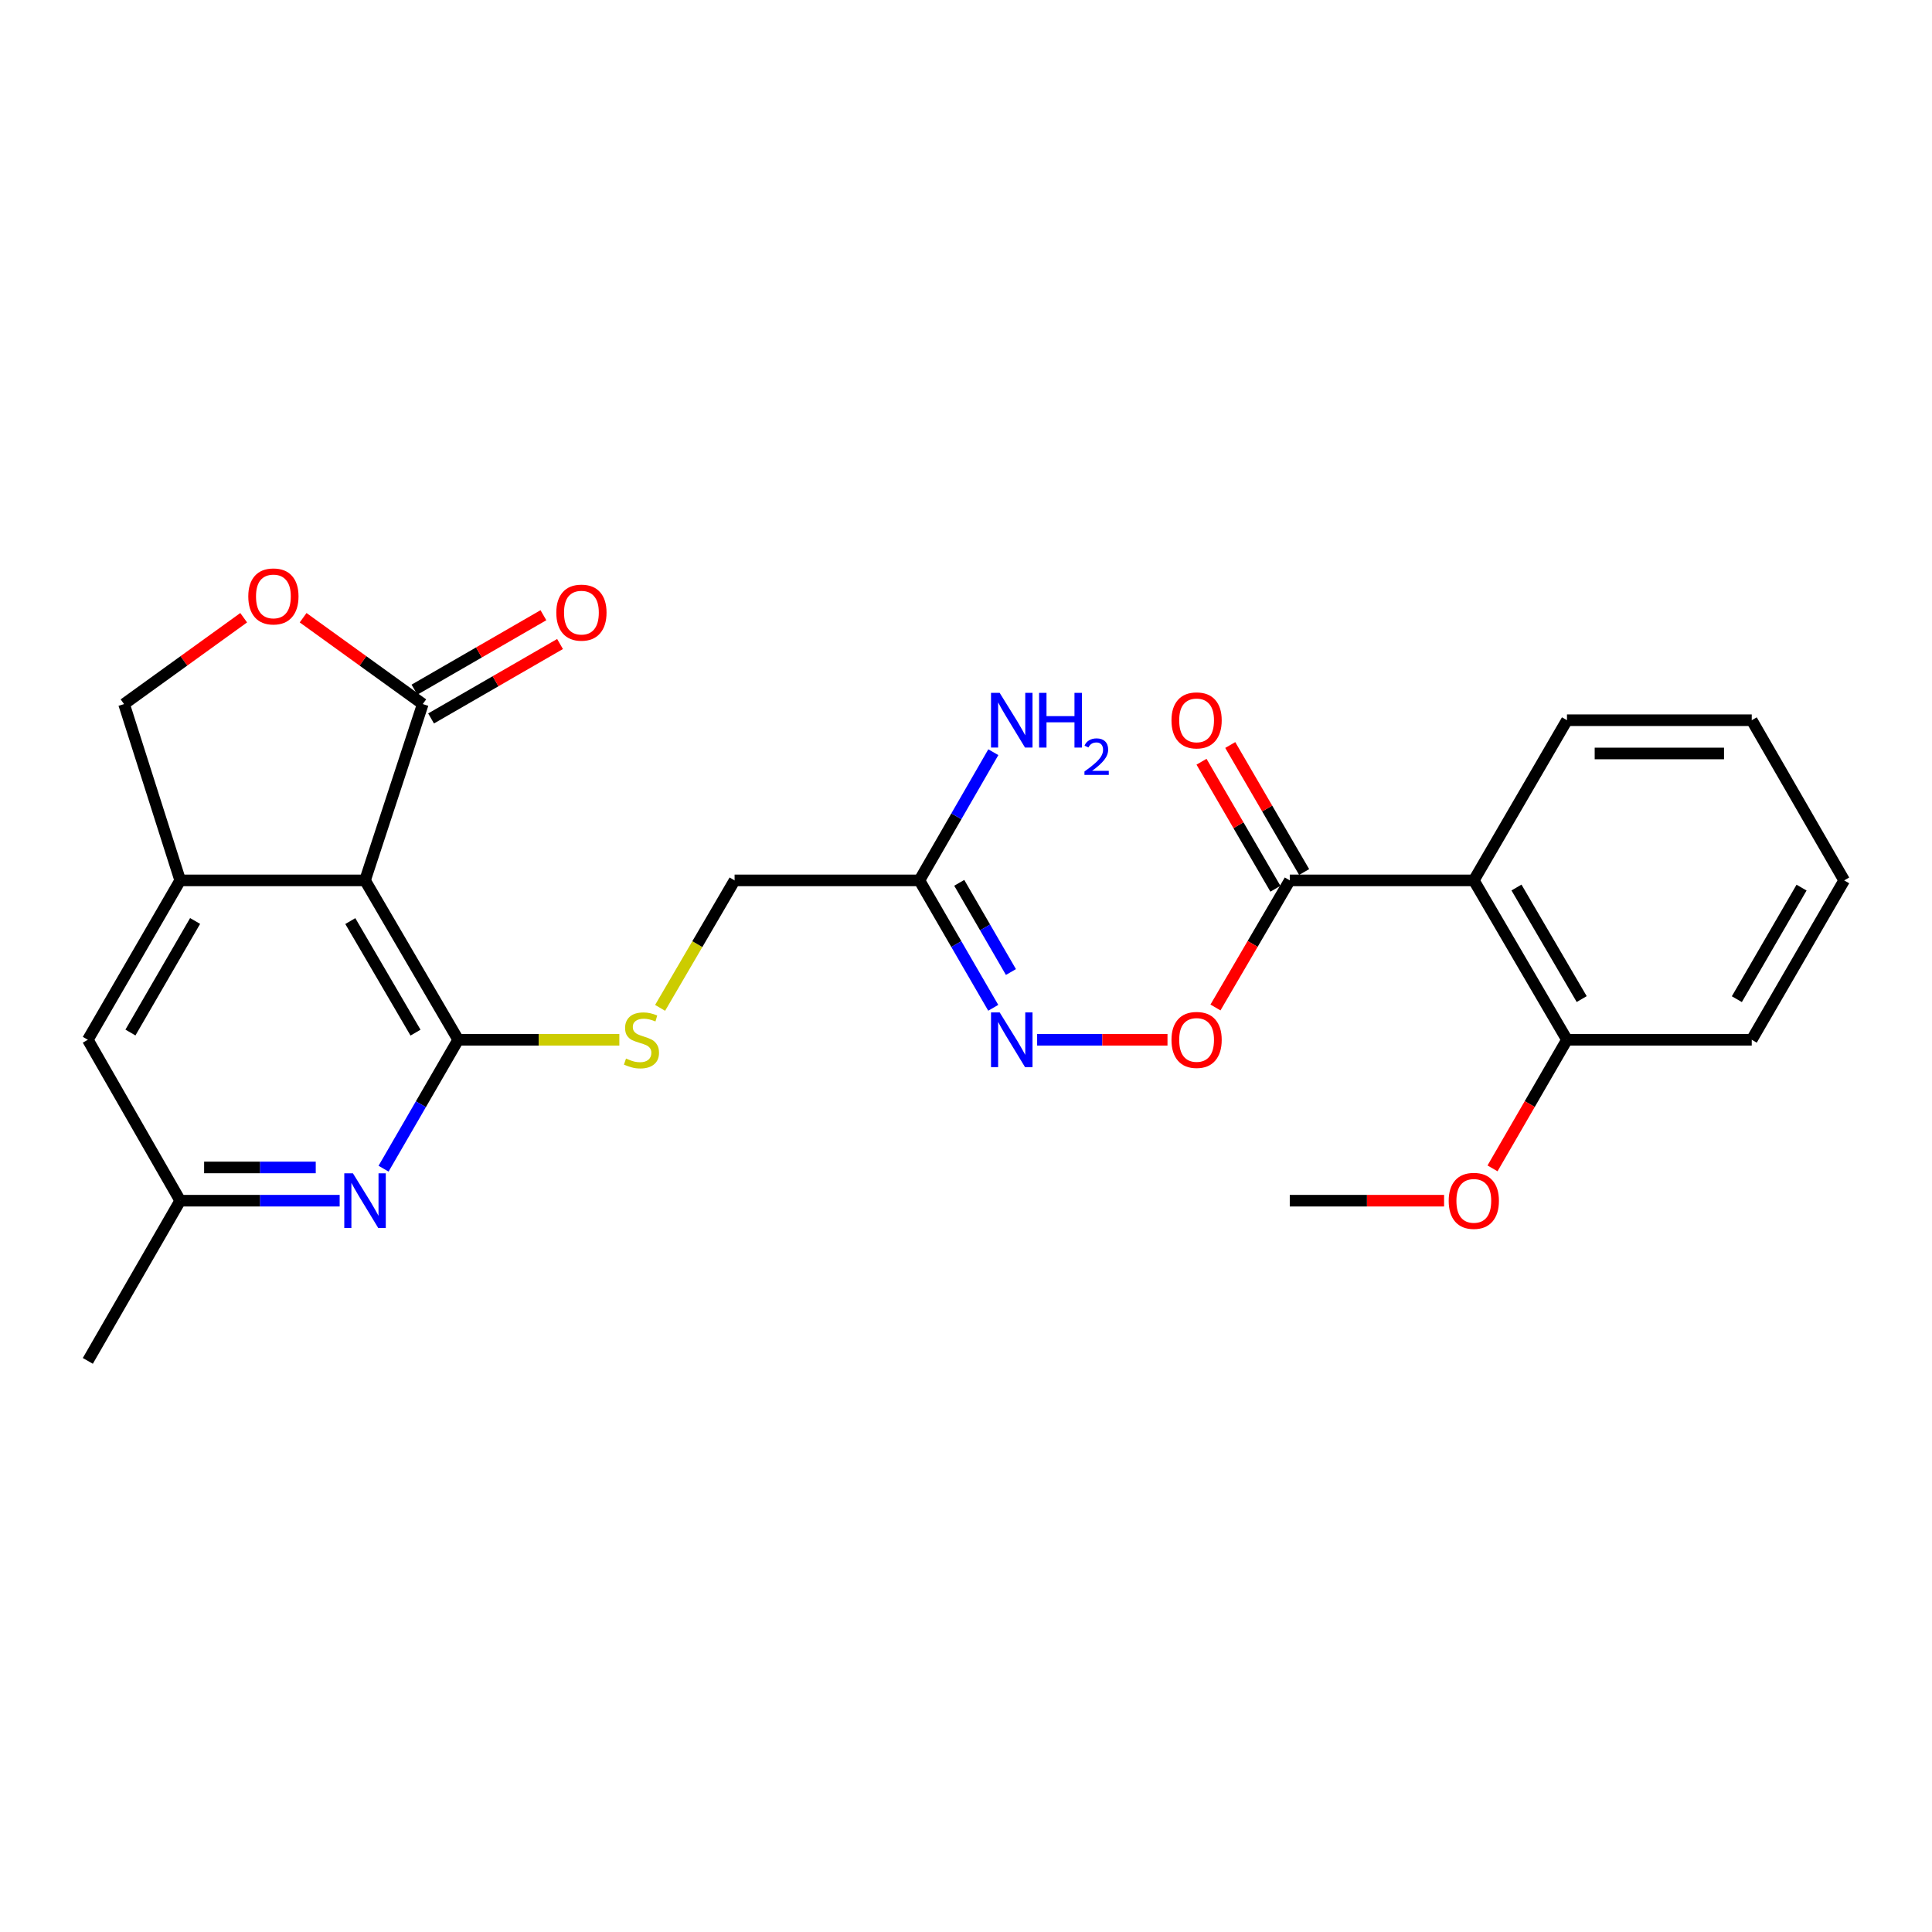 <?xml version='1.0' encoding='iso-8859-1'?>
<svg version='1.1' baseProfile='full'
              xmlns='http://www.w3.org/2000/svg'
                      xmlns:rdkit='http://www.rdkit.org/xml'
                      xmlns:xlink='http://www.w3.org/1999/xlink'
                  xml:space='preserve'
width='1000px' height='1000px' viewBox='0 0 1000 1000'>
<!-- END OF HEADER -->
<rect style='opacity:1.0;fill:#FFFFFF;stroke:none' width='1000' height='1000' x='0' y='0'> </rect>
<path class='bond-0' d='M 237.16,538.181 L 188.939,455.689' style='fill:none;fill-rule:evenodd;stroke:#000000;stroke-width:6px;stroke-linecap:butt;stroke-linejoin:miter;stroke-opacity:1' />
<path class='bond-0' d='M 215.071,534.491 L 181.316,476.746' style='fill:none;fill-rule:evenodd;stroke:#000000;stroke-width:6px;stroke-linecap:butt;stroke-linejoin:miter;stroke-opacity:1' />
<path class='bond-3' d='M 237.16,538.181 L 217.845,571.546' style='fill:none;fill-rule:evenodd;stroke:#000000;stroke-width:6px;stroke-linecap:butt;stroke-linejoin:miter;stroke-opacity:1' />
<path class='bond-3' d='M 217.845,571.546 L 198.53,604.911' style='fill:none;fill-rule:evenodd;stroke:#0000FF;stroke-width:6px;stroke-linecap:butt;stroke-linejoin:miter;stroke-opacity:1' />
<path class='bond-9' d='M 237.16,538.181 L 278.865,538.181' style='fill:none;fill-rule:evenodd;stroke:#000000;stroke-width:6px;stroke-linecap:butt;stroke-linejoin:miter;stroke-opacity:1' />
<path class='bond-9' d='M 278.865,538.181 L 320.571,538.181' style='fill:none;fill-rule:evenodd;stroke:#CCCC00;stroke-width:6px;stroke-linecap:butt;stroke-linejoin:miter;stroke-opacity:1' />
<path class='bond-1' d='M 188.939,455.689 L 93.273,455.689' style='fill:none;fill-rule:evenodd;stroke:#000000;stroke-width:6px;stroke-linecap:butt;stroke-linejoin:miter;stroke-opacity:1' />
<path class='bond-2' d='M 188.939,455.689 L 218.824,364.42' style='fill:none;fill-rule:evenodd;stroke:#000000;stroke-width:6px;stroke-linecap:butt;stroke-linejoin:miter;stroke-opacity:1' />
<path class='bond-11' d='M 93.273,455.689 L 64.211,364.42' style='fill:none;fill-rule:evenodd;stroke:#000000;stroke-width:6px;stroke-linecap:butt;stroke-linejoin:miter;stroke-opacity:1' />
<path class='bond-26' d='M 93.273,455.689 L 45.455,538.181' style='fill:none;fill-rule:evenodd;stroke:#000000;stroke-width:6px;stroke-linecap:butt;stroke-linejoin:miter;stroke-opacity:1' />
<path class='bond-26' d='M 100.988,476.692 L 67.515,534.437' style='fill:none;fill-rule:evenodd;stroke:#000000;stroke-width:6px;stroke-linecap:butt;stroke-linejoin:miter;stroke-opacity:1' />
<path class='bond-6' d='M 218.824,364.42 L 187.86,342.075' style='fill:none;fill-rule:evenodd;stroke:#000000;stroke-width:6px;stroke-linecap:butt;stroke-linejoin:miter;stroke-opacity:1' />
<path class='bond-6' d='M 187.86,342.075 L 156.896,319.73' style='fill:none;fill-rule:evenodd;stroke:#FF0000;stroke-width:6px;stroke-linecap:butt;stroke-linejoin:miter;stroke-opacity:1' />
<path class='bond-15' d='M 223.125,371.871 L 256.5,352.604' style='fill:none;fill-rule:evenodd;stroke:#000000;stroke-width:6px;stroke-linecap:butt;stroke-linejoin:miter;stroke-opacity:1' />
<path class='bond-15' d='M 256.5,352.604 L 289.875,333.337' style='fill:none;fill-rule:evenodd;stroke:#FF0000;stroke-width:6px;stroke-linecap:butt;stroke-linejoin:miter;stroke-opacity:1' />
<path class='bond-15' d='M 214.522,356.969 L 247.897,337.702' style='fill:none;fill-rule:evenodd;stroke:#000000;stroke-width:6px;stroke-linecap:butt;stroke-linejoin:miter;stroke-opacity:1' />
<path class='bond-15' d='M 247.897,337.702 L 281.271,318.434' style='fill:none;fill-rule:evenodd;stroke:#FF0000;stroke-width:6px;stroke-linecap:butt;stroke-linejoin:miter;stroke-opacity:1' />
<path class='bond-13' d='M 175.808,621.477 L 134.54,621.477' style='fill:none;fill-rule:evenodd;stroke:#0000FF;stroke-width:6px;stroke-linecap:butt;stroke-linejoin:miter;stroke-opacity:1' />
<path class='bond-13' d='M 134.54,621.477 L 93.273,621.477' style='fill:none;fill-rule:evenodd;stroke:#000000;stroke-width:6px;stroke-linecap:butt;stroke-linejoin:miter;stroke-opacity:1' />
<path class='bond-13' d='M 163.428,604.269 L 134.54,604.269' style='fill:none;fill-rule:evenodd;stroke:#0000FF;stroke-width:6px;stroke-linecap:butt;stroke-linejoin:miter;stroke-opacity:1' />
<path class='bond-13' d='M 134.54,604.269 L 105.653,604.269' style='fill:none;fill-rule:evenodd;stroke:#000000;stroke-width:6px;stroke-linecap:butt;stroke-linejoin:miter;stroke-opacity:1' />
<path class='bond-4' d='M 762.84,455.689 L 667.585,455.689' style='fill:none;fill-rule:evenodd;stroke:#000000;stroke-width:6px;stroke-linecap:butt;stroke-linejoin:miter;stroke-opacity:1' />
<path class='bond-14' d='M 762.84,455.689 L 811.061,538.181' style='fill:none;fill-rule:evenodd;stroke:#000000;stroke-width:6px;stroke-linecap:butt;stroke-linejoin:miter;stroke-opacity:1' />
<path class='bond-14' d='M 784.929,459.379 L 818.684,517.123' style='fill:none;fill-rule:evenodd;stroke:#000000;stroke-width:6px;stroke-linecap:butt;stroke-linejoin:miter;stroke-opacity:1' />
<path class='bond-19' d='M 762.84,455.689 L 811.061,372.785' style='fill:none;fill-rule:evenodd;stroke:#000000;stroke-width:6px;stroke-linecap:butt;stroke-linejoin:miter;stroke-opacity:1' />
<path class='bond-5' d='M 667.585,455.689 L 648.355,488.58' style='fill:none;fill-rule:evenodd;stroke:#000000;stroke-width:6px;stroke-linecap:butt;stroke-linejoin:miter;stroke-opacity:1' />
<path class='bond-5' d='M 648.355,488.58 L 629.125,521.472' style='fill:none;fill-rule:evenodd;stroke:#FF0000;stroke-width:6px;stroke-linecap:butt;stroke-linejoin:miter;stroke-opacity:1' />
<path class='bond-16' d='M 675.022,451.362 L 655.898,418.489' style='fill:none;fill-rule:evenodd;stroke:#000000;stroke-width:6px;stroke-linecap:butt;stroke-linejoin:miter;stroke-opacity:1' />
<path class='bond-16' d='M 655.898,418.489 L 636.774,385.616' style='fill:none;fill-rule:evenodd;stroke:#FF0000;stroke-width:6px;stroke-linecap:butt;stroke-linejoin:miter;stroke-opacity:1' />
<path class='bond-16' d='M 660.148,460.015 L 641.024,427.142' style='fill:none;fill-rule:evenodd;stroke:#000000;stroke-width:6px;stroke-linecap:butt;stroke-linejoin:miter;stroke-opacity:1' />
<path class='bond-16' d='M 641.024,427.142 L 621.9,394.269' style='fill:none;fill-rule:evenodd;stroke:#FF0000;stroke-width:6px;stroke-linecap:butt;stroke-linejoin:miter;stroke-opacity:1' />
<path class='bond-27' d='M 126.129,319.731 L 95.17,342.076' style='fill:none;fill-rule:evenodd;stroke:#FF0000;stroke-width:6px;stroke-linecap:butt;stroke-linejoin:miter;stroke-opacity:1' />
<path class='bond-27' d='M 95.17,342.076 L 64.211,364.42' style='fill:none;fill-rule:evenodd;stroke:#000000;stroke-width:6px;stroke-linecap:butt;stroke-linejoin:miter;stroke-opacity:1' />
<path class='bond-7' d='M 475.88,455.689 L 380.224,455.689' style='fill:none;fill-rule:evenodd;stroke:#000000;stroke-width:6px;stroke-linecap:butt;stroke-linejoin:miter;stroke-opacity:1' />
<path class='bond-8' d='M 475.88,455.689 L 494.991,488.663' style='fill:none;fill-rule:evenodd;stroke:#000000;stroke-width:6px;stroke-linecap:butt;stroke-linejoin:miter;stroke-opacity:1' />
<path class='bond-8' d='M 494.991,488.663 L 514.101,521.637' style='fill:none;fill-rule:evenodd;stroke:#0000FF;stroke-width:6px;stroke-linecap:butt;stroke-linejoin:miter;stroke-opacity:1' />
<path class='bond-8' d='M 496.502,456.952 L 509.879,480.034' style='fill:none;fill-rule:evenodd;stroke:#000000;stroke-width:6px;stroke-linecap:butt;stroke-linejoin:miter;stroke-opacity:1' />
<path class='bond-8' d='M 509.879,480.034 L 523.257,503.117' style='fill:none;fill-rule:evenodd;stroke:#0000FF;stroke-width:6px;stroke-linecap:butt;stroke-linejoin:miter;stroke-opacity:1' />
<path class='bond-18' d='M 475.88,455.689 L 495.012,422.513' style='fill:none;fill-rule:evenodd;stroke:#000000;stroke-width:6px;stroke-linecap:butt;stroke-linejoin:miter;stroke-opacity:1' />
<path class='bond-18' d='M 495.012,422.513 L 514.144,389.337' style='fill:none;fill-rule:evenodd;stroke:#0000FF;stroke-width:6px;stroke-linecap:butt;stroke-linejoin:miter;stroke-opacity:1' />
<path class='bond-10' d='M 536.821,538.181 L 570.557,538.181' style='fill:none;fill-rule:evenodd;stroke:#0000FF;stroke-width:6px;stroke-linecap:butt;stroke-linejoin:miter;stroke-opacity:1' />
<path class='bond-10' d='M 570.557,538.181 L 604.292,538.181' style='fill:none;fill-rule:evenodd;stroke:#FF0000;stroke-width:6px;stroke-linecap:butt;stroke-linejoin:miter;stroke-opacity:1' />
<path class='bond-17' d='M 341.669,521.673 L 360.946,488.681' style='fill:none;fill-rule:evenodd;stroke:#CCCC00;stroke-width:6px;stroke-linecap:butt;stroke-linejoin:miter;stroke-opacity:1' />
<path class='bond-17' d='M 360.946,488.681 L 380.224,455.689' style='fill:none;fill-rule:evenodd;stroke:#000000;stroke-width:6px;stroke-linecap:butt;stroke-linejoin:miter;stroke-opacity:1' />
<path class='bond-12' d='M 45.455,538.181 L 93.273,621.477' style='fill:none;fill-rule:evenodd;stroke:#000000;stroke-width:6px;stroke-linecap:butt;stroke-linejoin:miter;stroke-opacity:1' />
<path class='bond-21' d='M 93.273,621.477 L 45.455,704.39' style='fill:none;fill-rule:evenodd;stroke:#000000;stroke-width:6px;stroke-linecap:butt;stroke-linejoin:miter;stroke-opacity:1' />
<path class='bond-20' d='M 811.061,538.181 L 791.792,571.466' style='fill:none;fill-rule:evenodd;stroke:#000000;stroke-width:6px;stroke-linecap:butt;stroke-linejoin:miter;stroke-opacity:1' />
<path class='bond-20' d='M 791.792,571.466 L 772.523,604.751' style='fill:none;fill-rule:evenodd;stroke:#FF0000;stroke-width:6px;stroke-linecap:butt;stroke-linejoin:miter;stroke-opacity:1' />
<path class='bond-22' d='M 811.061,538.181 L 906.698,538.181' style='fill:none;fill-rule:evenodd;stroke:#000000;stroke-width:6px;stroke-linecap:butt;stroke-linejoin:miter;stroke-opacity:1' />
<path class='bond-24' d='M 811.061,372.785 L 906.698,372.785' style='fill:none;fill-rule:evenodd;stroke:#000000;stroke-width:6px;stroke-linecap:butt;stroke-linejoin:miter;stroke-opacity:1' />
<path class='bond-24' d='M 825.406,389.993 L 892.352,389.993' style='fill:none;fill-rule:evenodd;stroke:#000000;stroke-width:6px;stroke-linecap:butt;stroke-linejoin:miter;stroke-opacity:1' />
<path class='bond-23' d='M 747.459,621.477 L 707.522,621.477' style='fill:none;fill-rule:evenodd;stroke:#FF0000;stroke-width:6px;stroke-linecap:butt;stroke-linejoin:miter;stroke-opacity:1' />
<path class='bond-23' d='M 707.522,621.477 L 667.585,621.477' style='fill:none;fill-rule:evenodd;stroke:#000000;stroke-width:6px;stroke-linecap:butt;stroke-linejoin:miter;stroke-opacity:1' />
<path class='bond-28' d='M 906.698,538.181 L 954.545,455.689' style='fill:none;fill-rule:evenodd;stroke:#000000;stroke-width:6px;stroke-linecap:butt;stroke-linejoin:miter;stroke-opacity:1' />
<path class='bond-28' d='M 898.99,517.173 L 932.483,459.429' style='fill:none;fill-rule:evenodd;stroke:#000000;stroke-width:6px;stroke-linecap:butt;stroke-linejoin:miter;stroke-opacity:1' />
<path class='bond-25' d='M 906.698,372.785 L 954.545,455.689' style='fill:none;fill-rule:evenodd;stroke:#000000;stroke-width:6px;stroke-linecap:butt;stroke-linejoin:miter;stroke-opacity:1' />
<path  class='atom-4' d='M 182.679 607.317
L 191.959 622.317
Q 192.879 623.797, 194.359 626.477
Q 195.839 629.157, 195.919 629.317
L 195.919 607.317
L 199.679 607.317
L 199.679 635.637
L 195.799 635.637
L 185.839 619.237
Q 184.679 617.317, 183.439 615.117
Q 182.239 612.917, 181.879 612.237
L 181.879 635.637
L 178.199 635.637
L 178.199 607.317
L 182.679 607.317
' fill='#0000FF'/>
<path  class='atom-7' d='M 128.513 308.708
Q 128.513 301.908, 131.873 298.108
Q 135.233 294.308, 141.513 294.308
Q 147.793 294.308, 151.153 298.108
Q 154.513 301.908, 154.513 308.708
Q 154.513 315.588, 151.113 319.508
Q 147.713 323.388, 141.513 323.388
Q 135.273 323.388, 131.873 319.508
Q 128.513 315.628, 128.513 308.708
M 141.513 320.188
Q 145.833 320.188, 148.153 317.308
Q 150.513 314.388, 150.513 308.708
Q 150.513 303.148, 148.153 300.348
Q 145.833 297.508, 141.513 297.508
Q 137.193 297.508, 134.833 300.308
Q 132.513 303.108, 132.513 308.708
Q 132.513 314.428, 134.833 317.308
Q 137.193 320.188, 141.513 320.188
' fill='#FF0000'/>
<path  class='atom-9' d='M 517.429 524.021
L 526.709 539.021
Q 527.629 540.501, 529.109 543.181
Q 530.589 545.861, 530.669 546.021
L 530.669 524.021
L 534.429 524.021
L 534.429 552.341
L 530.549 552.341
L 520.589 535.941
Q 519.429 534.021, 518.189 531.821
Q 516.989 529.621, 516.629 528.941
L 516.629 552.341
L 512.949 552.341
L 512.949 524.021
L 517.429 524.021
' fill='#0000FF'/>
<path  class='atom-10' d='M 324.023 547.901
Q 324.343 548.021, 325.663 548.581
Q 326.983 549.141, 328.423 549.501
Q 329.903 549.821, 331.343 549.821
Q 334.023 549.821, 335.583 548.541
Q 337.143 547.221, 337.143 544.941
Q 337.143 543.381, 336.343 542.421
Q 335.583 541.461, 334.383 540.941
Q 333.183 540.421, 331.183 539.821
Q 328.663 539.061, 327.143 538.341
Q 325.663 537.621, 324.583 536.101
Q 323.543 534.581, 323.543 532.021
Q 323.543 528.461, 325.943 526.261
Q 328.383 524.061, 333.183 524.061
Q 336.463 524.061, 340.183 525.621
L 339.263 528.701
Q 335.863 527.301, 333.303 527.301
Q 330.543 527.301, 329.023 528.461
Q 327.503 529.581, 327.543 531.541
Q 327.543 533.061, 328.303 533.981
Q 329.103 534.901, 330.223 535.421
Q 331.383 535.941, 333.303 536.541
Q 335.863 537.341, 337.383 538.141
Q 338.903 538.941, 339.983 540.581
Q 341.103 542.181, 341.103 544.941
Q 341.103 548.861, 338.463 550.981
Q 335.863 553.061, 331.503 553.061
Q 328.983 553.061, 327.063 552.501
Q 325.183 551.981, 322.943 551.061
L 324.023 547.901
' fill='#CCCC00'/>
<path  class='atom-11' d='M 606.356 538.261
Q 606.356 531.461, 609.716 527.661
Q 613.076 523.861, 619.356 523.861
Q 625.636 523.861, 628.996 527.661
Q 632.356 531.461, 632.356 538.261
Q 632.356 545.141, 628.956 549.061
Q 625.556 552.941, 619.356 552.941
Q 613.116 552.941, 609.716 549.061
Q 606.356 545.181, 606.356 538.261
M 619.356 549.741
Q 623.676 549.741, 625.996 546.861
Q 628.356 543.941, 628.356 538.261
Q 628.356 532.701, 625.996 529.901
Q 623.676 527.061, 619.356 527.061
Q 615.036 527.061, 612.676 529.861
Q 610.356 532.661, 610.356 538.261
Q 610.356 543.981, 612.676 546.861
Q 615.036 549.741, 619.356 549.741
' fill='#FF0000'/>
<path  class='atom-16' d='M 287.943 317.092
Q 287.943 310.292, 291.303 306.492
Q 294.663 302.692, 300.943 302.692
Q 307.223 302.692, 310.583 306.492
Q 313.943 310.292, 313.943 317.092
Q 313.943 323.972, 310.543 327.892
Q 307.143 331.772, 300.943 331.772
Q 294.703 331.772, 291.303 327.892
Q 287.943 324.012, 287.943 317.092
M 300.943 328.572
Q 305.263 328.572, 307.583 325.692
Q 309.943 322.772, 309.943 317.092
Q 309.943 311.532, 307.583 308.732
Q 305.263 305.892, 300.943 305.892
Q 296.623 305.892, 294.263 308.692
Q 291.943 311.492, 291.943 317.092
Q 291.943 322.812, 294.263 325.692
Q 296.623 328.572, 300.943 328.572
' fill='#FF0000'/>
<path  class='atom-17' d='M 606.356 372.865
Q 606.356 366.065, 609.716 362.265
Q 613.076 358.465, 619.356 358.465
Q 625.636 358.465, 628.996 362.265
Q 632.356 366.065, 632.356 372.865
Q 632.356 379.745, 628.956 383.665
Q 625.556 387.545, 619.356 387.545
Q 613.116 387.545, 609.716 383.665
Q 606.356 379.785, 606.356 372.865
M 619.356 384.345
Q 623.676 384.345, 625.996 381.465
Q 628.356 378.545, 628.356 372.865
Q 628.356 367.305, 625.996 364.505
Q 623.676 361.665, 619.356 361.665
Q 615.036 361.665, 612.676 364.465
Q 610.356 367.265, 610.356 372.865
Q 610.356 378.585, 612.676 381.465
Q 615.036 384.345, 619.356 384.345
' fill='#FF0000'/>
<path  class='atom-19' d='M 517.429 358.625
L 526.709 373.625
Q 527.629 375.105, 529.109 377.785
Q 530.589 380.465, 530.669 380.625
L 530.669 358.625
L 534.429 358.625
L 534.429 386.945
L 530.549 386.945
L 520.589 370.545
Q 519.429 368.625, 518.189 366.425
Q 516.989 364.225, 516.629 363.545
L 516.629 386.945
L 512.949 386.945
L 512.949 358.625
L 517.429 358.625
' fill='#0000FF'/>
<path  class='atom-19' d='M 537.829 358.625
L 541.669 358.625
L 541.669 370.665
L 556.149 370.665
L 556.149 358.625
L 559.989 358.625
L 559.989 386.945
L 556.149 386.945
L 556.149 373.865
L 541.669 373.865
L 541.669 386.945
L 537.829 386.945
L 537.829 358.625
' fill='#0000FF'/>
<path  class='atom-19' d='M 561.362 385.951
Q 562.049 384.183, 563.685 383.206
Q 565.322 382.203, 567.593 382.203
Q 570.417 382.203, 572.001 383.734
Q 573.585 385.265, 573.585 387.984
Q 573.585 390.756, 571.526 393.343
Q 569.493 395.931, 565.269 398.993
L 573.902 398.993
L 573.902 401.105
L 561.309 401.105
L 561.309 399.336
Q 564.794 396.855, 566.853 395.007
Q 568.939 393.159, 569.942 391.495
Q 570.945 389.832, 570.945 388.116
Q 570.945 386.321, 570.048 385.318
Q 569.15 384.315, 567.593 384.315
Q 566.088 384.315, 565.085 384.922
Q 564.081 385.529, 563.369 386.875
L 561.362 385.951
' fill='#0000FF'/>
<path  class='atom-21' d='M 749.84 621.557
Q 749.84 614.757, 753.2 610.957
Q 756.56 607.157, 762.84 607.157
Q 769.12 607.157, 772.48 610.957
Q 775.84 614.757, 775.84 621.557
Q 775.84 628.437, 772.44 632.357
Q 769.04 636.237, 762.84 636.237
Q 756.6 636.237, 753.2 632.357
Q 749.84 628.477, 749.84 621.557
M 762.84 633.037
Q 767.16 633.037, 769.48 630.157
Q 771.84 627.237, 771.84 621.557
Q 771.84 615.997, 769.48 613.197
Q 767.16 610.357, 762.84 610.357
Q 758.52 610.357, 756.16 613.157
Q 753.84 615.957, 753.84 621.557
Q 753.84 627.277, 756.16 630.157
Q 758.52 633.037, 762.84 633.037
' fill='#FF0000'/>
</svg>

